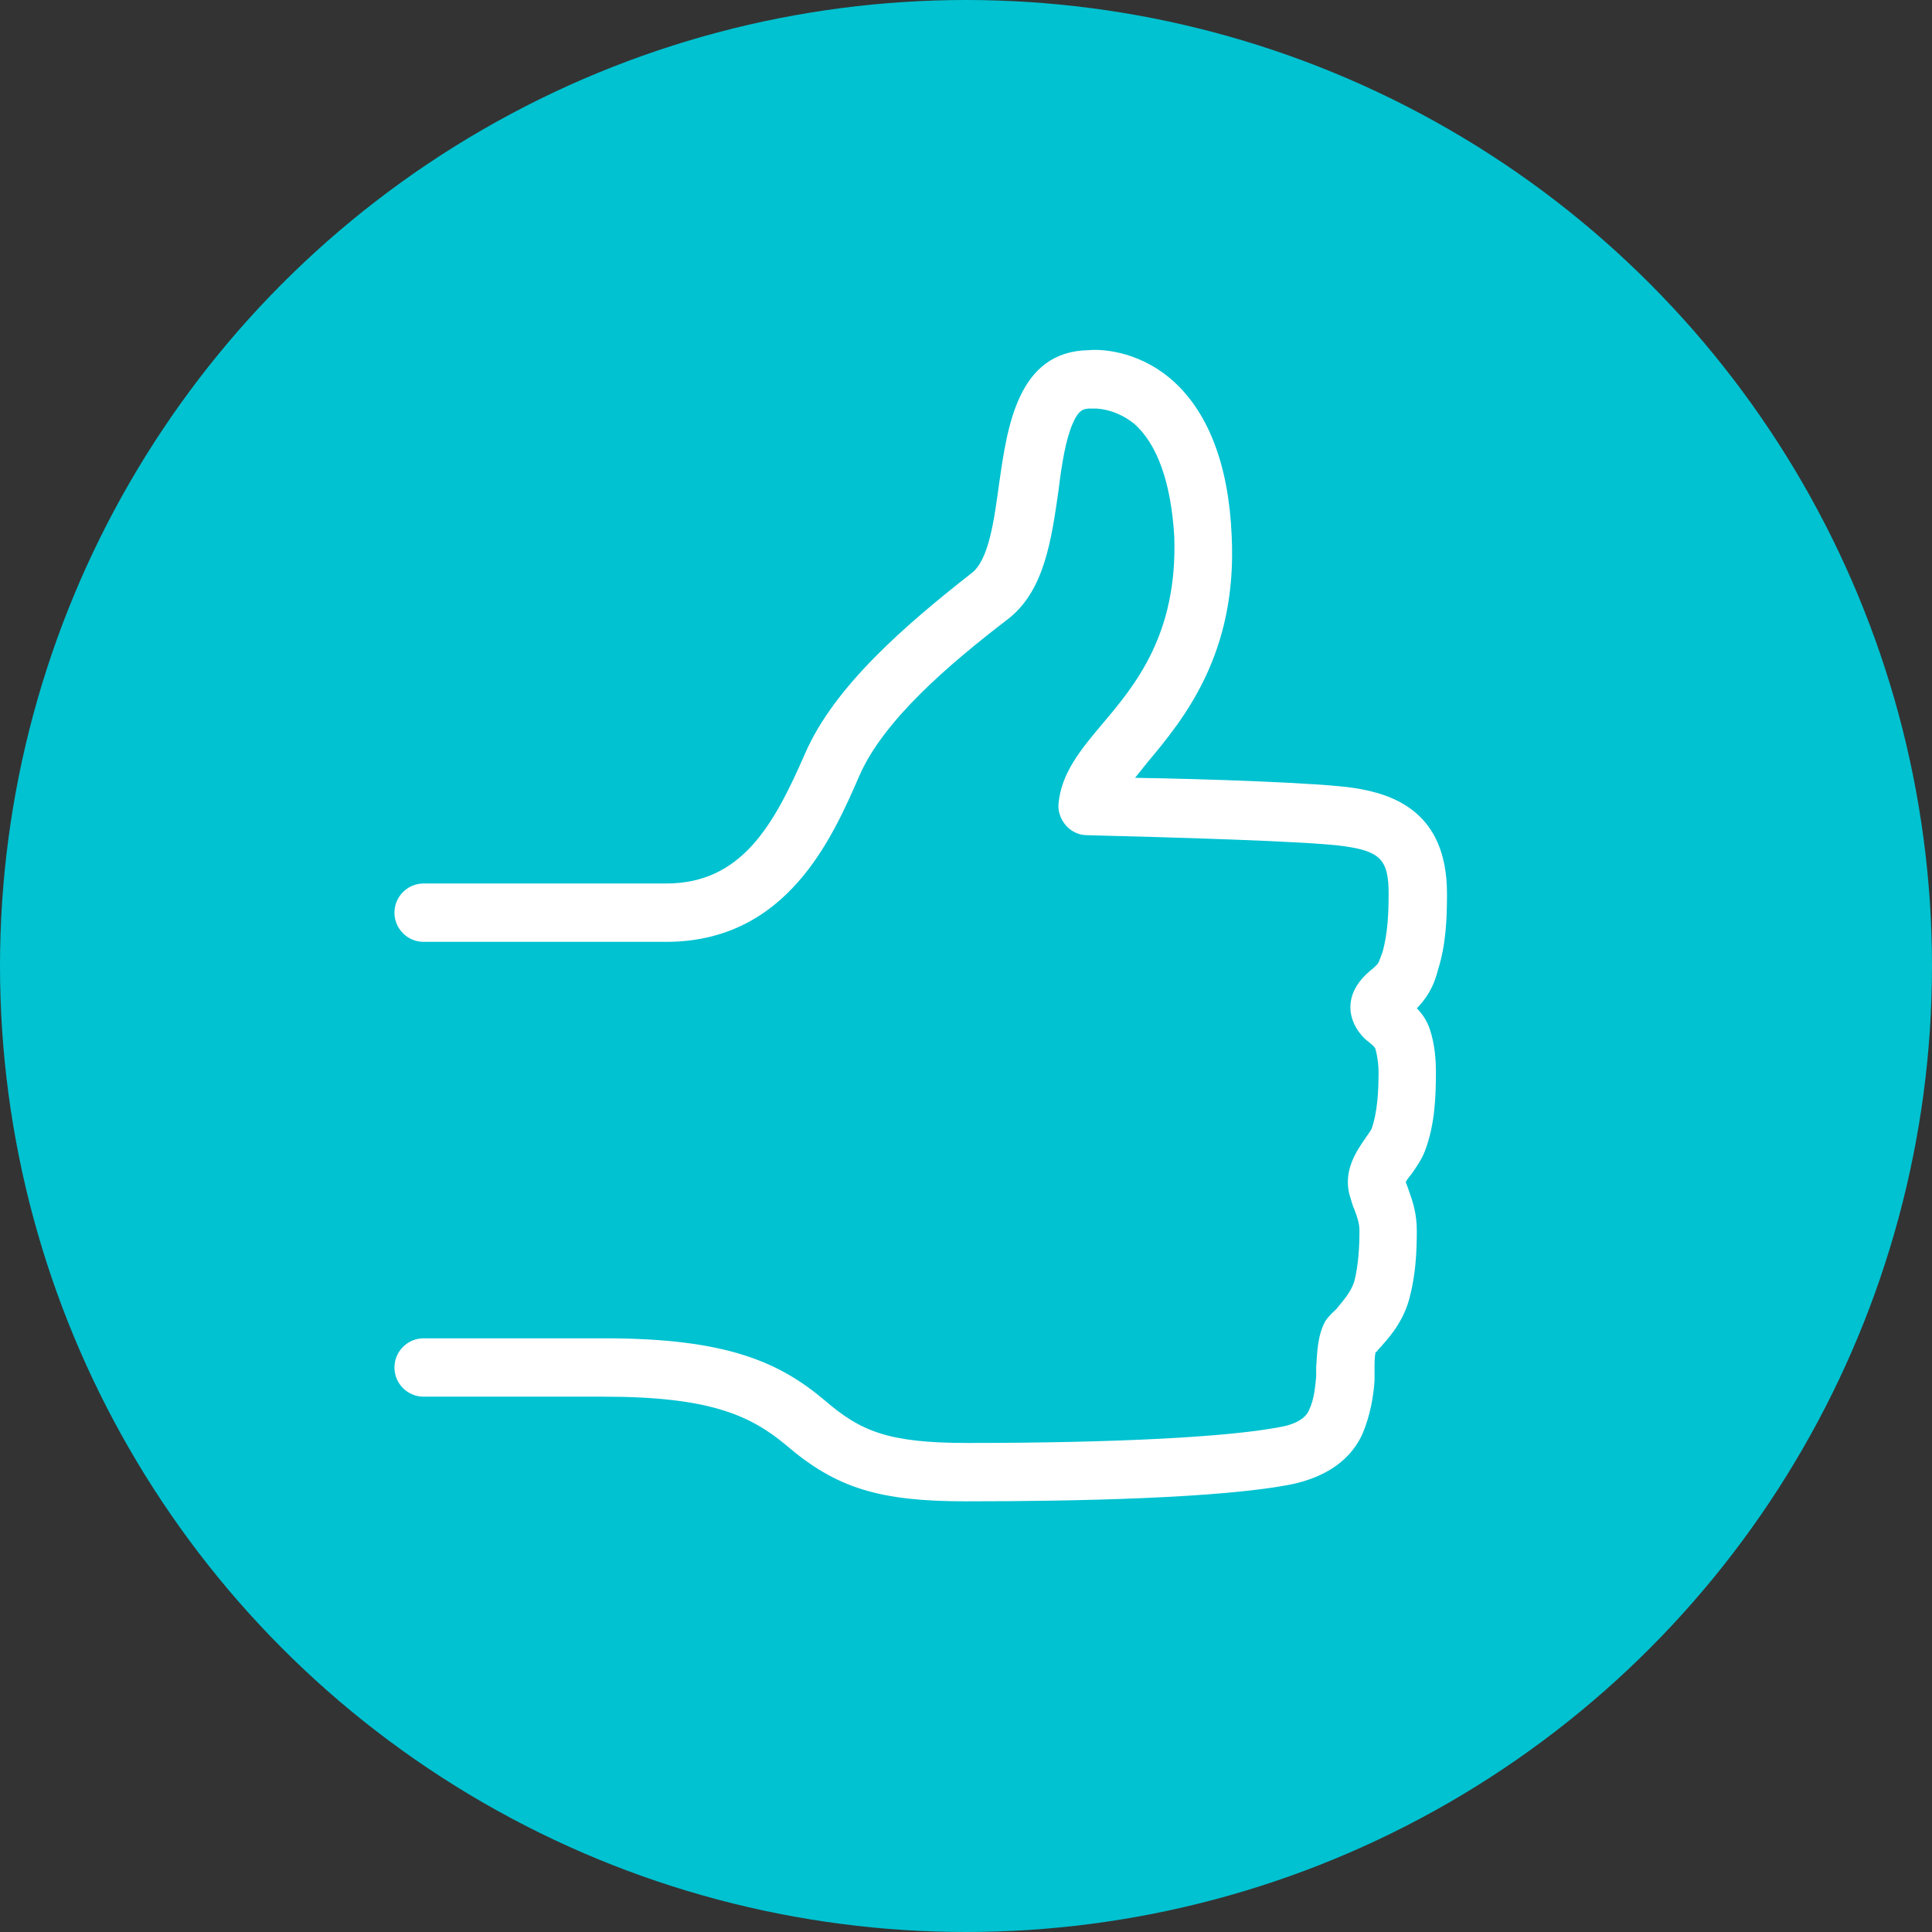 <svg xmlns="http://www.w3.org/2000/svg" id="Layer_1" data-name="Layer 1" viewBox="0 0 192 192"><rect x="0" y="0" width="192" height="192" fill="#333333" stroke="none"/><defs><style>      .cls-1 {        fill: #00c2d1;      }      .cls-2 {        fill: #fff;      }    </style></defs><circle class="cls-1" cx="96" cy="96" r="96"></circle><path class="cls-2" d="M142.9,96.4c.8-2.5.9-5.1.9-7.6,0-8.1-5.3-9.9-9.3-10.5-3.3-.5-14.8-.9-21.7-1,.4-.5.8-1,1.2-1.5,3.6-4.3,9-10.8,8.4-22.6-.3-7.1-2.4-12.4-6-15.5-3.5-3-7.3-3-8.2-2.9-7.1.1-8.1,7.7-8.9,13.2-.5,3.6-1,7.7-2.8,9-6.5,5.1-13.6,11.2-16.5,17.9-3.1,7.1-6.3,12.9-13.8,12.9h-24.1c-1.6,0-2.9,1.3-2.9,2.9s1.3,2.9,2.9,2.9h24.1c12,0,16.5-10.3,19.2-16.5,2.4-5.5,8.8-11,14.8-15.6,3.6-2.8,4.3-7.9,5-12.8.3-2.5.7-5,1.4-6.6.6-1.4,1.1-1.5,1.8-1.5h.3s2-.1,4,1.5c2.3,2,3.7,5.9,4,11.3.3,9.6-3.8,14.6-7.2,18.6-2.1,2.5-4,4.8-4.3,7.8-.1.8.2,1.6.7,2.2s1.3,1,2.1,1c8,.2,22.3.6,25.6,1.1,3.6.5,4.4,1.4,4.4,4.7,0,2-.1,4-.6,5.8-.3.8-.4,1.1-.5,1.2s-.2.2-.4.4c-.9.7-2.3,2-2.3,3.9,0,1.1.5,2.2,1.4,3.1.2.2.4.3.6.5q.5.4.5.6c.2.7.3,1.6.3,2.2,0,1.9-.1,4-.7,5.7-.1.2-.4.6-.6.9-.9,1.3-2.2,3.2-1.6,5.6.2.6.3,1.1.5,1.5.3.8.5,1.4.5,2.1,0,1.6-.1,3.4-.5,5-.3,1-.9,1.7-1.8,2.8-.2.2-.7.6-1.1,1.2-.8,1.5-.8,3.2-.9,4.6v.9c-.1,1-.2,2.3-.7,3.3-.1.3-.6,1.3-2.8,1.7-5.1,1-16.2,1.6-31.2,1.6-7.9,0-10.6-1.2-14.1-4.2-4.5-3.8-9.7-6.2-21.9-6.2h-18c-1.6,0-2.9,1.3-2.9,2.9s1.3,2.9,2.9,2.9h17.9c10.4,0,14.5,1.8,18.1,4.8,5,4.3,9.3,5.6,17.9,5.6,10.9,0,25.4-.3,32.4-1.7,2.3-.5,5.5-1.7,7-5,.8-1.9,1.1-3.8,1.2-5.3v-1.2c0-.4,0-1.2.1-1.6.1-.1.2-.1.2-.2,1.2-1.3,2.6-2.9,3.2-5.3.6-2.3.7-4.6.7-6.6,0-1.7-.4-2.9-.8-4-.1-.3-.2-.6-.3-.8.1-.3.5-.7.7-1,.4-.6.9-1.3,1.2-2.1,1-2.6,1.1-5.4,1.1-7.9,0-1.1-.1-2.7-.6-4.2-.3-.9-.8-1.6-1.3-2.1q.1-.1.2-.2c1.1-1.2,1.6-2.4,1.9-3.6Z"></path></svg>